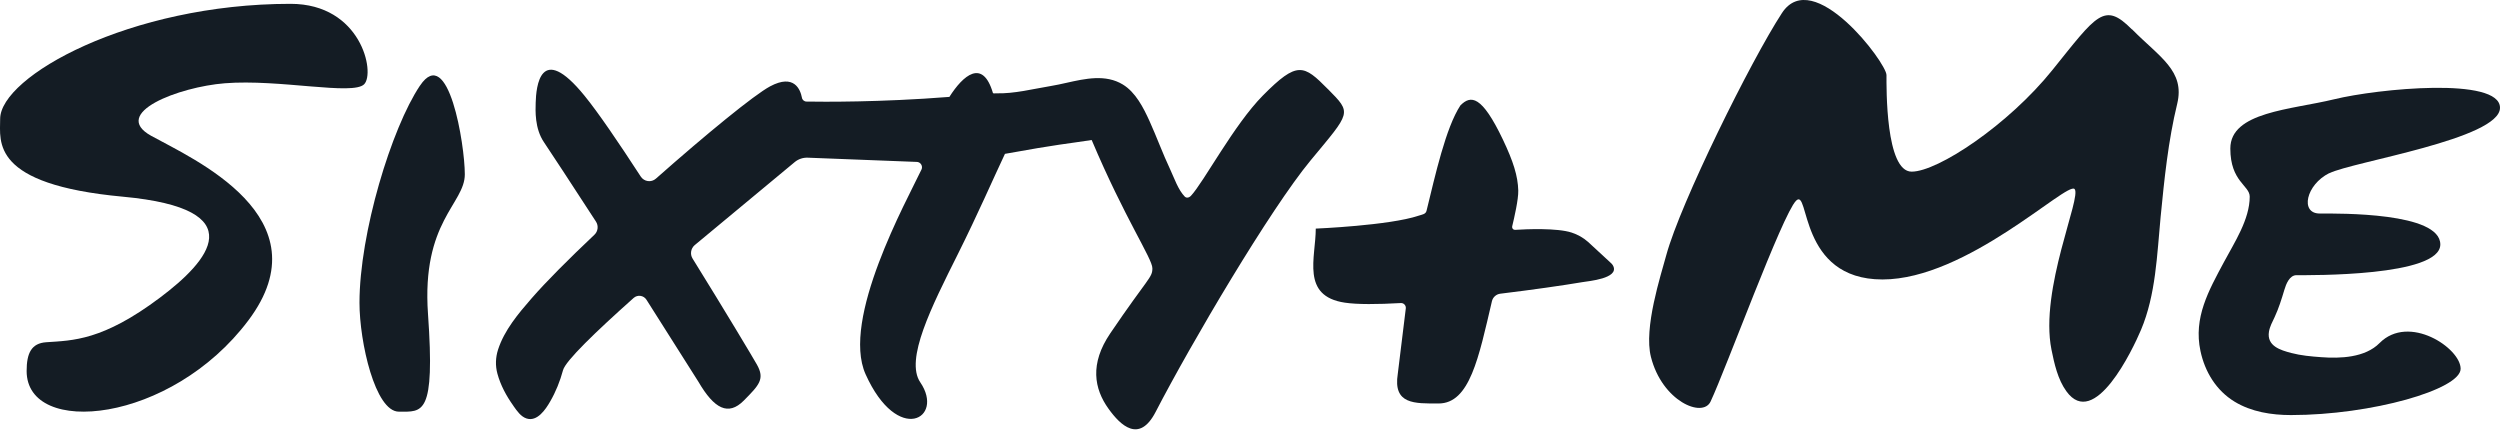<svg xmlns="http://www.w3.org/2000/svg" width="150" height="26" viewBox="0 0 150 26" fill="none"><g clip-path="url(#clip0_688_3106)"><path d="M13.488 4.996C16.76 4.737 21.171 5.739 21.849 5.056C22.526 4.371 21.672 0.23 17.433 0.23C7.777 0.23 0.009 4.593 0.009 7.137C0.009 8.507 -0.573 11.066 7.368 11.801C15.309 12.535 12.491 15.687 9.605 17.854C6.154 20.448 4.36 20.426 2.776 20.534C1.885 20.594 1.598 21.189 1.598 22.261C1.598 26.251 10.252 25.417 14.902 19.224C19.554 13.033 11.547 9.519 9.074 8.151C6.601 6.784 10.732 5.215 13.49 4.996H13.488Z" fill="#141C24"></path><path d="M25.199 5.136C23.486 7.693 21.569 14 21.569 18.168C21.569 20.516 22.507 24.7 23.934 24.7C25.361 24.7 26.113 24.958 25.68 18.84C25.288 13.287 27.889 12.234 27.889 10.461C27.889 8.688 26.91 2.587 25.199 5.14V5.136Z" fill="#141C24"></path><path d="M79.674 5.347C78.222 3.877 77.843 3.638 75.77 5.734C74.032 7.492 72.221 10.935 71.456 11.749C71.307 11.904 71.154 11.863 71.094 11.805C70.69 11.396 70.455 10.685 70.215 10.174C69.763 9.216 69.405 8.222 68.969 7.26C68.606 6.463 68.138 5.536 67.367 5.069C66.336 4.444 65.126 4.715 63.986 4.97C63.667 5.041 63.358 5.11 63.057 5.159C62.003 5.332 60.842 5.633 59.766 5.599C59.739 5.599 59.583 5.62 59.575 5.577C58.957 3.488 57.781 4.526 56.963 5.814C52.788 6.142 49.329 6.111 48.392 6.094C48.255 6.094 48.136 5.995 48.115 5.857C48.023 5.383 47.659 4.405 46.206 5.181C45.254 5.689 42.372 8.05 39.356 10.717C39.079 10.965 38.646 10.904 38.444 10.592C37.115 8.546 35.888 6.745 35.072 5.745C32.395 2.454 32.167 5.245 32.141 6.161C32.128 6.622 32.073 7.703 32.639 8.535C32.974 9.026 34.25 10.976 35.758 13.296C35.922 13.548 35.882 13.882 35.664 14.086C34.124 15.542 32.767 16.899 31.894 17.903C31.102 18.812 30.258 19.812 29.881 20.984C29.732 21.453 29.715 21.949 29.845 22.423C30.032 23.112 30.382 23.758 30.795 24.336C30.803 24.346 30.812 24.357 30.816 24.37C31.018 24.655 31.251 24.999 31.594 25.109C32.237 25.318 32.74 24.56 33.01 24.09C33.347 23.509 33.607 22.862 33.781 22.212C33.93 21.652 35.741 19.907 38.02 17.875C38.255 17.669 38.617 17.718 38.787 17.983L41.908 22.91C42.855 24.534 43.697 24.971 44.628 24.034C45.554 23.097 45.906 22.742 45.41 21.867C45.182 21.462 43.529 18.696 41.554 15.512C41.392 15.254 41.447 14.909 41.678 14.711L47.689 9.72C47.91 9.539 48.185 9.45 48.468 9.461L55.014 9.715C55.189 9.722 55.325 9.873 55.319 10.049C55.319 10.092 55.306 10.133 55.289 10.172C54.399 12.046 50.454 19.155 51.936 22.457C53.86 26.735 56.695 25.107 55.217 22.94C54.286 21.574 55.898 18.395 57.464 15.262C58.693 12.802 59.583 10.739 60.297 9.231C63.588 8.636 63.956 8.64 65.501 8.401C67.499 13.127 69.143 15.517 69.143 16.096C69.143 16.675 68.905 16.626 66.617 19.999C65.373 21.83 65.65 23.328 66.51 24.523C67.23 25.529 68.357 26.613 69.337 24.717C71.482 20.572 76.2 12.572 78.631 9.631C81.059 6.697 81.129 6.818 79.674 5.344V5.347Z" fill="#141C24"></path><path d="M127.908 1.758C126.247 0.078 125.8 0.905 123.143 4.203C120.489 7.503 116.267 10.299 114.698 10.299C113.128 10.299 113.189 5.237 113.189 4.504C113.189 3.772 108.787 -2.083 106.916 0.784C105.046 3.651 100.824 12.191 99.978 15.303C99.646 16.531 98.615 19.681 99.056 21.415C99.727 24.073 102.16 25.105 102.635 24.092C103.566 22.111 106.938 12.882 107.762 12.046C108.586 11.21 107.883 16.768 112.949 16.768C118.014 16.768 124.017 10.881 124.473 11.34C124.924 11.796 122.364 17.346 123.088 20.977C123.258 21.822 123.467 22.765 123.983 23.476C125.665 25.811 127.97 20.956 128.46 19.793C129.351 17.682 129.419 15.295 129.636 13.028C129.858 10.754 130.094 8.44 130.631 6.234C131.114 4.246 129.576 3.434 127.917 1.754L127.908 1.758Z" fill="#141C24"></path><path d="M139.763 10.392C141.169 9.698 150 8.339 150 6.467C150 4.595 142.657 5.321 140.061 5.954C137.464 6.587 133.82 6.708 133.82 8.912C133.82 10.904 134.983 11.124 134.983 11.798C134.983 13.168 134.06 14.556 133.44 15.719C132.518 17.442 131.6 19.058 132.028 21.061C132.294 22.311 132.976 23.431 134.073 24.099C135.085 24.715 136.297 24.904 137.46 24.904C142.295 24.904 147.638 23.364 147.638 22.126C147.638 20.887 144.534 18.808 142.772 20.585C141.906 21.462 140.412 21.518 139.268 21.43C138.668 21.387 138.063 21.333 137.479 21.18C136.825 21.008 135.999 20.762 136.137 19.902C136.188 19.592 136.344 19.31 136.478 19.026C136.723 18.5 136.896 17.944 137.062 17.389C137.164 17.05 137.366 16.51 137.792 16.51C138.568 16.51 146.419 16.6 146.419 14.668C146.419 12.736 140.374 12.811 139.181 12.811C137.988 12.811 138.357 11.081 139.76 10.385V10.392H139.763Z" fill="#141C24"></path><path d="M78.946 13.716C78.946 15.448 78.039 17.768 80.693 18.16C81.44 18.272 82.644 18.263 84.054 18.183C84.229 18.175 84.369 18.33 84.348 18.504L83.867 22.427C83.573 24.276 84.878 24.209 86.314 24.209C88.184 24.209 88.721 21.466 89.516 18.071C89.571 17.834 89.773 17.654 90.012 17.623C91.959 17.386 93.761 17.128 94.952 16.927C95.327 16.865 97.133 16.708 96.799 15.971C96.758 15.876 96.681 15.801 96.605 15.734L95.284 14.515C94.99 14.254 94.66 14.075 94.306 13.957C93.433 13.668 91.563 13.748 90.909 13.791C90.815 13.797 90.736 13.729 90.728 13.634C90.728 13.614 90.728 13.597 90.732 13.578C90.849 13.093 91.111 11.964 91.096 11.432C91.073 10.562 90.8 9.689 90.172 8.371C88.898 5.7 88.246 5.7 87.624 6.325C86.744 7.665 86.112 10.53 85.592 12.647C85.541 12.858 85.326 12.871 85.121 12.94C83.364 13.533 78.944 13.716 78.944 13.716H78.946Z" fill="#141C24"></path></g><defs><clipPath id="clip0_688_3106"><rect width="150" height="25.758" fill="white"></rect></clipPath></defs></svg>